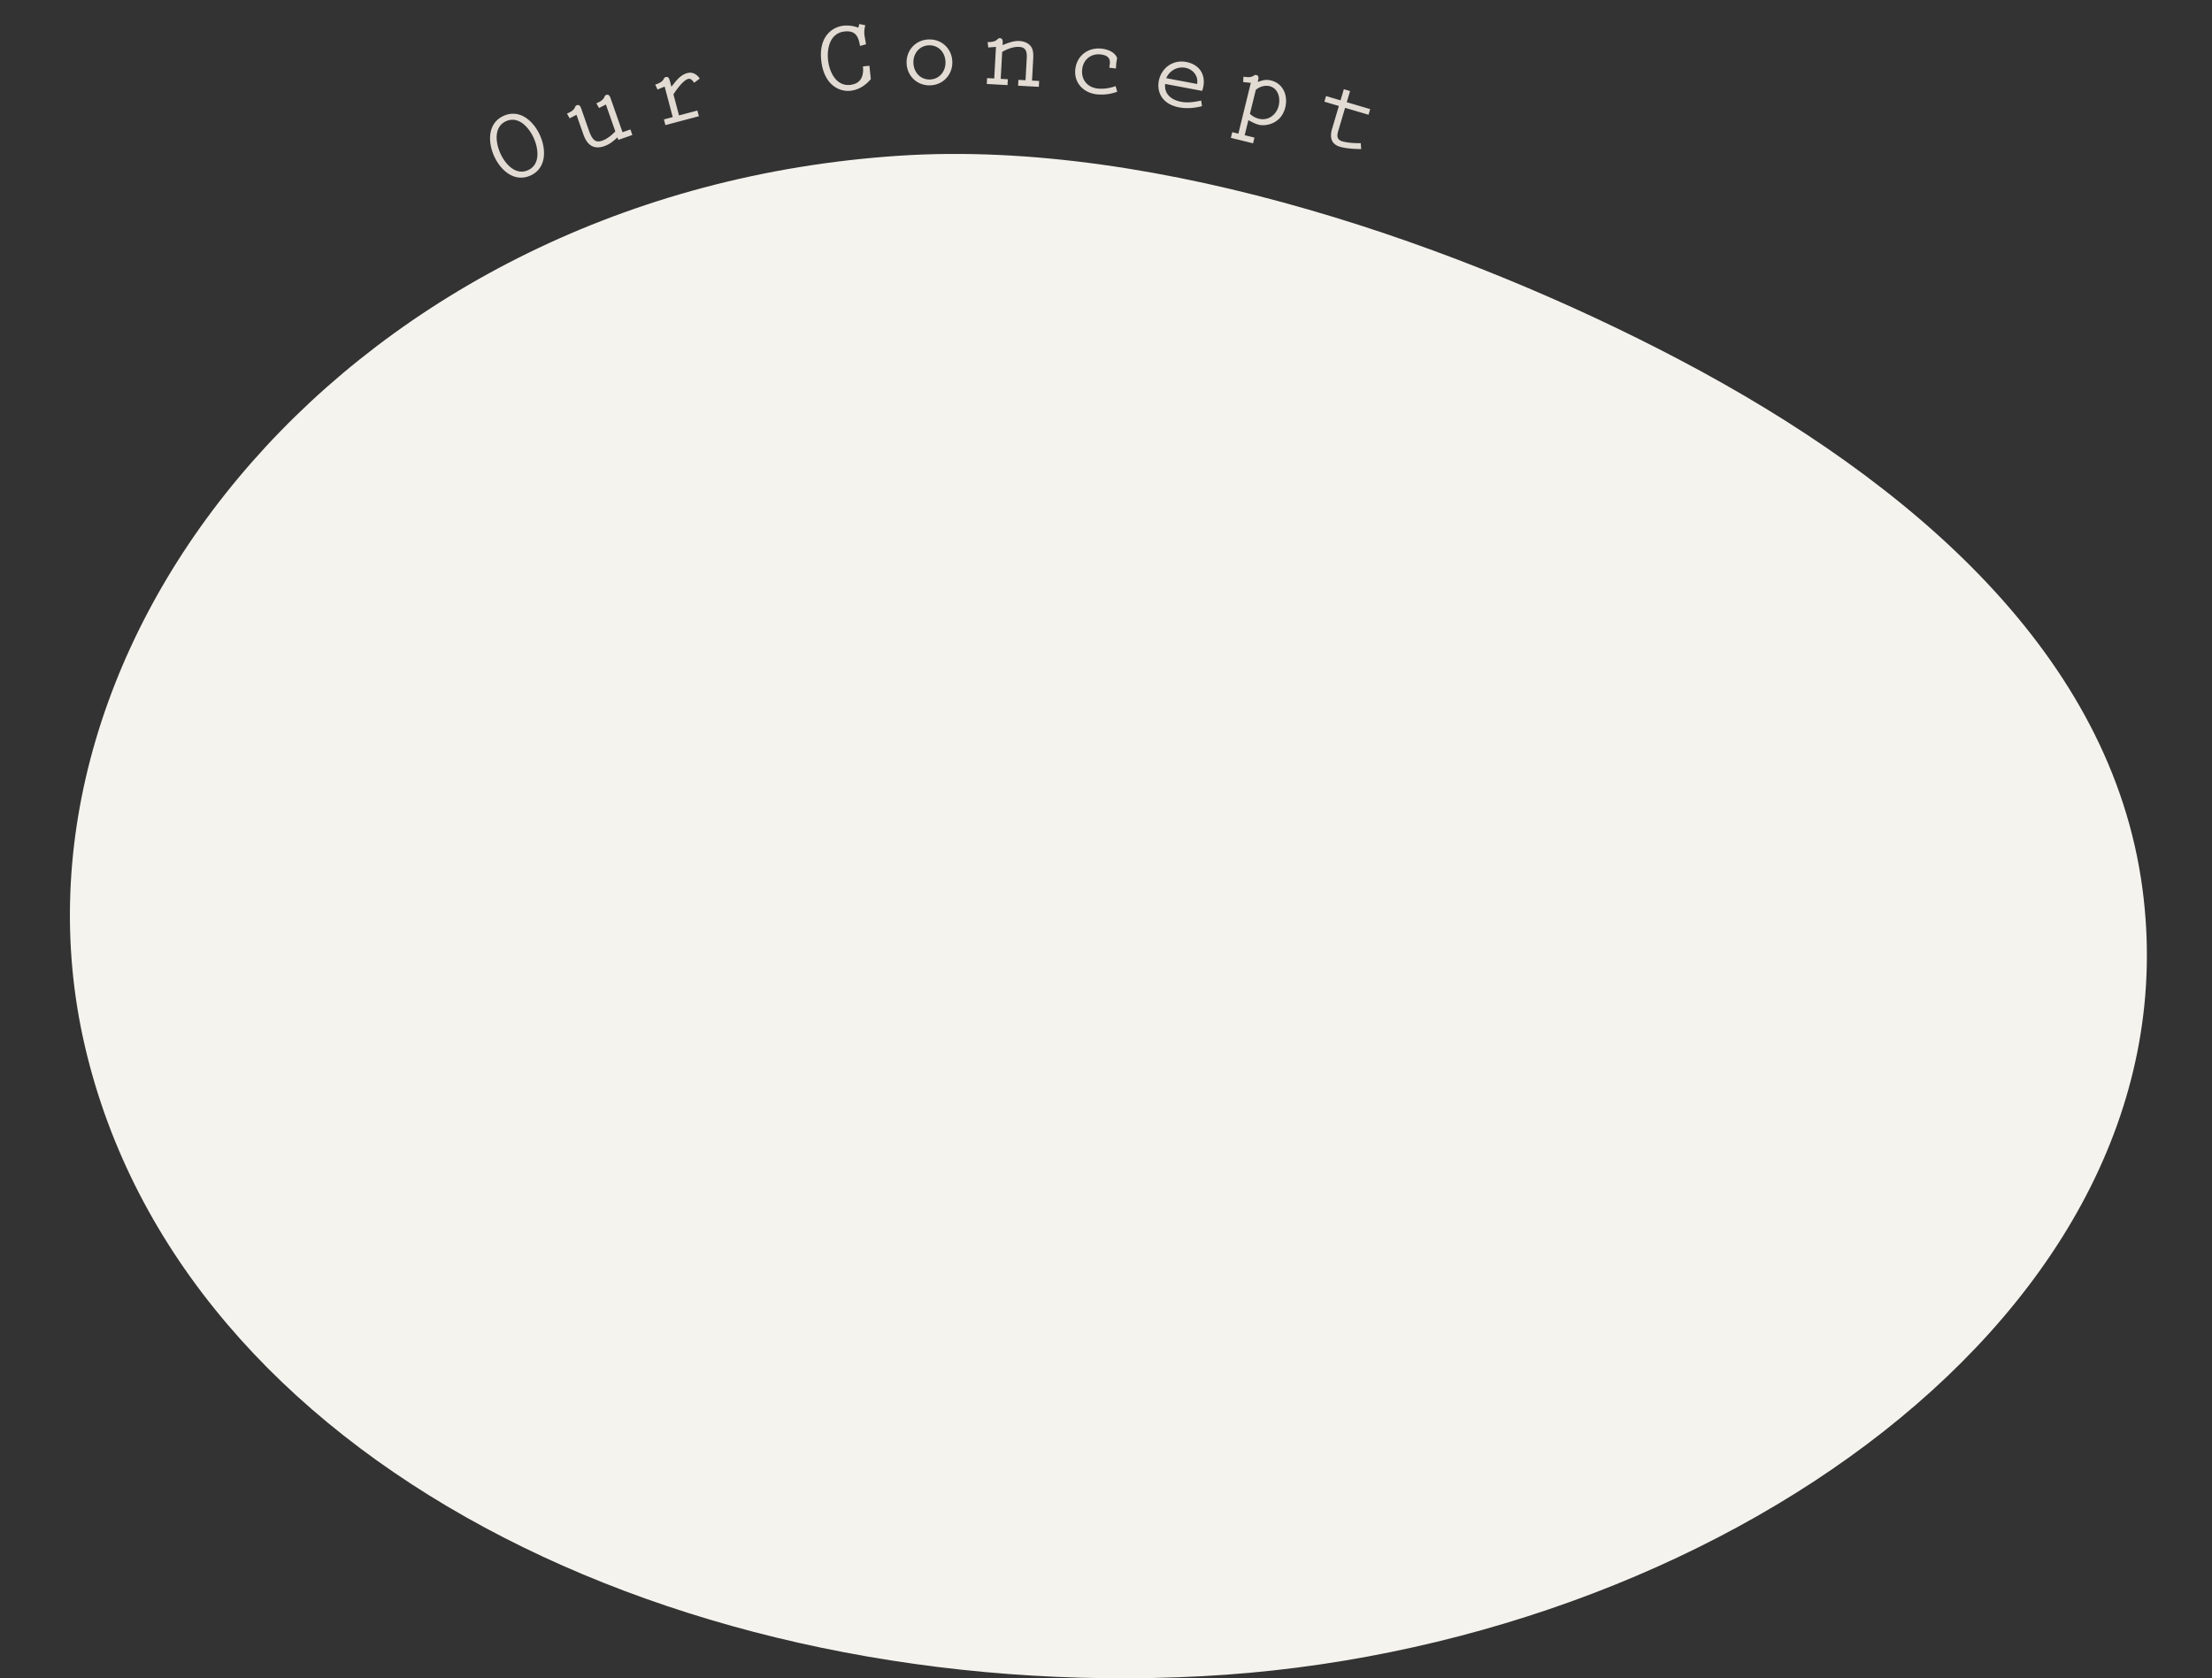 <svg xmlns="http://www.w3.org/2000/svg" width="315.19" height="239.206" data-name="レイヤー_2"><rect width="100%" height="100%" fill="#333333" stroke="none"/><g data-name="p"><path fill="none" d="M2.347 151.34c-6.492-27.934.632-58.571 19.545-84.056 23.867-32.159 62.359-52.231 105.606-55.068 2.789-.183 5.679-.276 8.588-.276 45.088 0 90.446 21.309 107.854 30.47 42.962 22.609 66.934 50.505 71.249 82.914"/><path fill="#e2dbd3" d="M76.952 19.308c.923 2.076.884 4.71-1.383 5.718s-4.249-.728-5.173-2.803c-.923-2.076-.884-4.71 1.383-5.718s4.25.728 5.173 2.803m-.888.395c-.692-1.557-2.183-3.217-3.944-2.434-1.762.784-1.528 3.002-.836 4.559s2.184 3.217 3.945 2.433c1.762-.783 1.527-3.002.835-4.559Zm11.915-.114c-.592.524-1.086.966-1.861 1.238-1.354.475-2.396.033-2.988-1.659l-.983-2.806-.98.501-.379-.674c.441-.187.887-.406 1.107-.816.068-.166.113-.309.297-.373.408-.144.547.251.656.562l1.058 3.018c.509 1.452.991 1.79 1.922 1.463.705-.247 1.34-.786 1.851-1.313l-1.344-3.835-.98.501-.379-.674c.441-.187.887-.406 1.107-.816.068-.167.113-.309.297-.373.408-.144.547.251.655.562l1.667 4.751 1.127-.396.277.79-2.002.702zm8.775-3.14 2.616-.693.214.81-4.769 1.264-.214-.809 1.257-.333-1.152-4.349-1.017.424-.326-.703c.455-.151.917-.335 1.169-.727.081-.161.137-.299.324-.349.42-.111.526.293.611.611l.203.766c.641-.789 1.227-1.671 2.268-1.947.751-.199 1.362.18 1.77.784l-.8.599c-.196-.272-.452-.653-.842-.55-.737.195-1.68 1.543-2.108 2.198l.796 3.006ZM122.443 3.42l.861.178a3.5 3.5 0 0 0-.1 1.589l.196 1.122-.86.243c-.207-1.361-.646-2.23-2.192-2.064-2.065.223-2.542 2.364-2.355 4.088.181 1.679 1.154 3.739 3.146 3.525 1.516-.164 1.972-1.235 1.82-2.632l.922-.099.205 1.902c-.746.892-1.729 1.54-2.902 1.666-1.605.173-3.789-.839-4.166-4.332-.366-3.403 1.561-4.769 3.195-4.945a4.6 4.6 0 0 1 2.091.286l.139-.526Zm6.74 5.56c-.049-1.852 1.317-3.309 3.17-3.358s3.294 1.333 3.344 3.185c.049 1.837-1.317 3.309-3.17 3.358s-3.295-1.348-3.344-3.185m5.542-.147c-.035-1.33-.976-2.411-2.35-2.374s-2.257 1.166-2.221 2.496c.034 1.314.976 2.411 2.35 2.374s2.256-1.181 2.221-2.496m7.866 2.405 1.016.056-.047.836-2.954-.163.046-.836 1.015.056.249-4.507-1.098.089-.093-.769c.479-.003.976-.036 1.336-.331.127-.128.223-.242.417-.231.433.024.409.442.392.77l-.013.224c.781-.316 1.547-.633 2.412-.585.717.04 1.478.351 1.784 1.042.239.537.187 1.223.154 1.805l-.153 2.791 1.015.056-.047.835-2.954-.163.046-.835 1.015.056.152-2.761c.051-.91.166-1.921-1.058-1.989-.851-.047-1.693.311-2.419.705zm16.603 1.835a6.4 6.4 0 0 1-2.969.365c-1.884-.236-3.24-1.672-2.996-3.615.246-1.958 1.884-3.123 3.812-2.881.815.103 1.822.485 2.139 1.323l-.122.738-.051.762-.949-.119.067-.413c.15-.96-.328-1.352-1.263-1.469-1.379-.173-2.482.698-2.655 2.077-.185 1.468.685 2.587 2.152 2.771.846.106 1.799-.045 2.604-.336zm6.833-1.107c-.152 1.295.703 2.247 2.275 2.542.926.174 1.862.046 2.849-.18l.123.799c-1.011.282-2.215.375-3.244.181-2.659-.5-3.165-2.42-2.917-3.743.354-1.881 2.011-3.091 3.906-2.735 1.808.34 2.785 1.695 2.442 3.517a3 3 0 0 1-.175.606l-5.26-.989Zm4.548.003c.216-1.146-.593-2.104-1.695-2.312a2.46 2.46 0 0 0-2.698 1.486l4.394.826Zm6.78 7.303 1.393.341-.198.812-3.164-.775.199-.813.871.213 1.773-7.241-1.095-.115.051-.772c.472.085.965.144 1.373-.079.148-.102.264-.197.452-.15.421.103.321.509.243.829l-.039.16c.673-.235 1.158-.393 1.883-.215 1.771.434 2.449 2.184 2.044 3.838-.597 2.438-2.89 2.691-3.731 2.485-.551-.135-1.042-.394-1.528-.667l-.526 2.148Zm.747-3.047c.374.353.796.58 1.289.7 1.335.327 2.494-.573 2.807-1.85.274-1.117-.065-2.493-1.313-2.798-.653-.16-1.453.09-1.947.538zm13.798-1.659 3.339.989-.238.802-3.338-.988-.849 2.865c-.221.745-.569 1.608.434 1.905.773.229 1.82.274 2.647.27l.062.844c-.946-.015-2.145-.074-3.032-.337-1.075-.318-1.533-1.14-1.117-2.543l.967-3.267-2.063-.611.238-.802 2.062.611.472-1.59.888.263-.471 1.59Z"/><path fill="#f5f3ee" d="M171.321 238.908c-74.221 3.894-145.44-30.486-159.233-89.831C-1.353 91.249 50.311 27.302 128.153 22.194c37.346-2.45 81.022 13.22 111.131 29.065 33.442 17.599 61.581 42.254 65.994 75.384 8.043 60.393-61.664 108.474-133.957 112.264Z"/></g></svg>